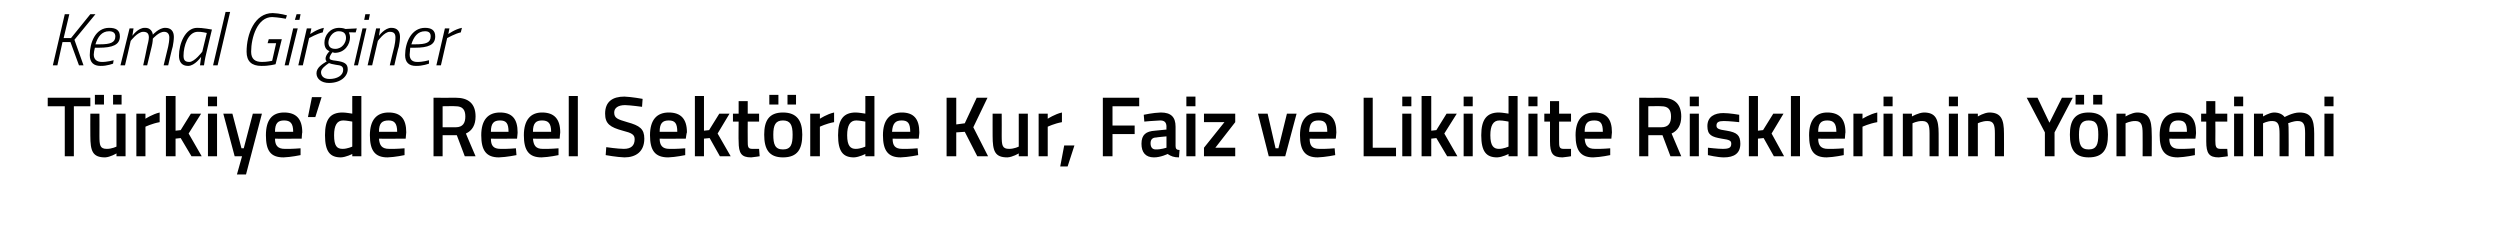<?xml version="1.0" standalone="no"?><!DOCTYPE svg PUBLIC "-//W3C//DTD SVG 1.1//EN" "http://www.w3.org/Graphics/SVG/1.1/DTD/svg11.dtd"><svg xmlns="http://www.w3.org/2000/svg" version="1.1" width="440px" height="39.8px" viewBox="0 0 440 39.8">  <desc>Kemal Girginer T rkiye de Reel Sekt rde Kur Faiz ve Likidite Risklerinin Y netimi</desc>  <defs/>  <g id="Polygon142557">    <path d="M 8.4 17.2 L 15.9 17.2 L 15.9 18.7 L 13 18.7 L 13 27.5 L 11.4 27.5 L 11.4 18.7 L 8.4 18.7 L 8.4 17.2 Z M 20.5 20 L 20.5 25.8 C 20.5 25.8 19.69 26.21 18.8 26.2 C 17.6 26.2 17.5 25.6 17.5 23.9 C 17.52 23.93 17.5 20 17.5 20 L 15.9 20 C 15.9 20 15.88 23.91 15.9 23.9 C 15.9 26.6 16.3 27.7 18.5 27.7 C 19.41 27.66 20.5 27 20.5 27 L 20.5 27.5 L 22.1 27.5 L 22.1 20 L 20.5 20 Z M 16.7 16.7 L 18.3 16.7 L 18.3 18.4 L 16.7 18.4 L 16.7 16.7 Z M 19.9 16.7 L 21.4 16.7 L 21.4 18.4 L 19.9 18.4 L 19.9 16.7 Z M 24 20 L 25.6 20 L 25.6 20.9 C 25.6 20.9 26.85 20.08 28.1 19.8 C 28.1 19.8 28.1 21.5 28.1 21.5 C 26.76 21.74 25.6 22.3 25.6 22.3 L 25.6 27.5 L 24 27.5 L 24 20 Z M 29.2 27.5 L 29.2 16.9 L 30.9 16.9 L 30.9 23 L 31.8 22.9 L 33.6 20 L 35.4 20 L 33.2 23.5 L 35.5 27.5 L 33.7 27.5 L 31.8 24.3 L 30.9 24.4 L 30.9 27.5 L 29.2 27.5 Z M 36.6 20 L 38.2 20 L 38.2 27.5 L 36.6 27.5 L 36.6 20 Z M 36.6 17 L 38.2 17 L 38.2 18.7 L 36.6 18.7 L 36.6 17 Z M 40.9 20 L 42.5 26.1 L 42.9 26.1 L 44.5 20 L 46.1 20 L 43.3 30.7 L 41.7 30.7 L 42.6 27.5 L 41.3 27.5 L 39.3 20 L 40.9 20 Z M 52.9 26.1 L 52.9 27.3 C 52.9 27.3 51.19 27.66 49.9 27.7 C 47.6 27.7 46.8 26.5 46.8 23.8 C 46.8 21.1 47.9 19.8 50 19.8 C 52.1 19.8 53.2 20.9 53.2 23.3 C 53.16 23.27 53.1 24.4 53.1 24.4 C 53.1 24.4 48.4 24.44 48.4 24.4 C 48.4 25.6 48.9 26.2 50.1 26.2 C 51.3 26.24 52.9 26.1 52.9 26.1 Z M 51.6 23.2 C 51.6 21.7 51.1 21.2 50 21.2 C 48.9 21.2 48.4 21.7 48.4 23.2 C 48.4 23.2 51.6 23.2 51.6 23.2 Z M 54.9 17.1 L 56.6 17.1 L 55.5 20.6 L 54.2 20.6 L 54.9 17.1 Z M 63.6 27.5 L 62 27.5 L 62 27.1 C 62 27.1 60.91 27.66 60 27.7 C 58.1 27.7 57.2 26.7 57.2 23.8 C 57.2 21 58.1 19.8 60.3 19.8 C 60.9 19.8 61.9 20 62 20 C 61.99 20.03 62 16.9 62 16.9 L 63.6 16.9 L 63.6 27.5 Z M 62 25.8 C 62 25.8 61.99 21.39 62 21.4 C 61.9 21.4 61 21.2 60.4 21.2 C 59.3 21.2 58.8 22.1 58.8 23.8 C 58.8 25.7 59.3 26.2 60.3 26.2 C 61.11 26.21 62 25.8 62 25.8 Z M 71.2 26.1 L 71.2 27.3 C 71.2 27.3 69.54 27.66 68.2 27.7 C 66 27.7 65.1 26.5 65.1 23.8 C 65.1 21.1 66.3 19.8 68.4 19.8 C 70.5 19.8 71.5 20.9 71.5 23.3 C 71.5 23.27 71.4 24.4 71.4 24.4 C 71.4 24.4 66.75 24.44 66.7 24.4 C 66.8 25.6 67.2 26.2 68.5 26.2 C 69.64 26.24 71.2 26.1 71.2 26.1 Z M 69.9 23.2 C 69.9 21.7 69.4 21.2 68.4 21.2 C 67.2 21.2 66.7 21.7 66.7 23.2 C 66.7 23.2 69.9 23.2 69.9 23.2 Z M 77.9 23.8 L 77.9 27.5 L 76.3 27.5 L 76.3 17.2 C 76.3 17.2 80.17 17.23 80.2 17.2 C 82.4 17.2 83.7 18.2 83.7 20.5 C 83.7 22 83.1 23 82 23.5 C 81.97 23.46 83.7 27.5 83.7 27.5 L 81.8 27.5 L 80.4 23.8 L 77.9 23.8 Z M 80.2 18.7 C 80.17 18.66 77.9 18.7 77.9 18.7 L 77.9 22.4 C 77.9 22.4 80.2 22.4 80.2 22.4 C 81.5 22.4 81.9 21.6 81.9 20.5 C 81.9 19.3 81.4 18.7 80.2 18.7 Z M 90.8 26.1 L 90.9 27.3 C 90.9 27.3 89.16 27.66 87.8 27.7 C 85.6 27.7 84.7 26.5 84.7 23.8 C 84.7 21.1 85.9 19.8 88 19.8 C 90.1 19.8 91.1 20.9 91.1 23.3 C 91.12 23.27 91 24.4 91 24.4 C 91 24.4 86.37 24.44 86.4 24.4 C 86.4 25.6 86.8 26.2 88.1 26.2 C 89.26 26.24 90.8 26.1 90.8 26.1 Z M 89.5 23.2 C 89.5 21.7 89.1 21.2 88 21.2 C 86.9 21.2 86.4 21.7 86.4 23.2 C 86.4 23.2 89.5 23.2 89.5 23.2 Z M 98.3 26.1 L 98.3 27.3 C 98.3 27.3 96.63 27.66 95.3 27.7 C 93.1 27.7 92.2 26.5 92.2 23.8 C 92.2 21.1 93.4 19.8 95.4 19.8 C 97.5 19.8 98.6 20.9 98.6 23.3 C 98.59 23.27 98.5 24.4 98.5 24.4 C 98.5 24.4 93.84 24.44 93.8 24.4 C 93.9 25.6 94.3 26.2 95.5 26.2 C 96.73 26.24 98.3 26.1 98.3 26.1 Z M 97 23.2 C 97 21.7 96.5 21.2 95.4 21.2 C 94.3 21.2 93.8 21.7 93.8 23.2 C 93.8 23.2 97 23.2 97 23.2 Z M 100.1 16.9 L 101.7 16.9 L 101.7 27.5 L 100.1 27.5 L 100.1 16.9 Z M 113 18.8 C 113 18.8 110.89 18.51 110 18.5 C 108.8 18.5 108.1 19 108.1 19.8 C 108.1 20.8 108.7 21 110.4 21.5 C 112.6 22.1 113.4 22.7 113.4 24.4 C 113.4 26.7 111.9 27.7 109.9 27.7 C 108.58 27.66 106.6 27.3 106.6 27.3 L 106.7 25.9 C 106.7 25.9 108.75 26.2 109.8 26.2 C 111.1 26.2 111.7 25.6 111.7 24.5 C 111.7 23.7 111.2 23.4 109.6 23 C 107.4 22.4 106.5 21.8 106.5 20 C 106.5 17.9 107.8 17 109.9 17 C 111.18 17.05 113.1 17.4 113.1 17.4 L 113 18.8 Z M 120.6 26.1 L 120.6 27.3 C 120.6 27.3 118.89 27.66 117.6 27.7 C 115.3 27.7 114.4 26.5 114.4 23.8 C 114.4 21.1 115.6 19.8 117.7 19.8 C 119.8 19.8 120.9 20.9 120.9 23.3 C 120.85 23.27 120.7 24.4 120.7 24.4 C 120.7 24.4 116.1 24.44 116.1 24.4 C 116.1 25.6 116.6 26.2 117.8 26.2 C 118.99 26.24 120.6 26.1 120.6 26.1 Z M 119.2 23.2 C 119.2 21.7 118.8 21.2 117.7 21.2 C 116.6 21.2 116.1 21.7 116.1 23.2 C 116.1 23.2 119.2 23.2 119.2 23.2 Z M 122.3 27.5 L 122.3 16.9 L 123.9 16.9 L 123.9 23 L 124.8 22.9 L 126.6 20 L 128.4 20 L 126.3 23.5 L 128.6 27.5 L 126.7 27.5 L 124.9 24.3 L 123.9 24.4 L 123.9 27.5 L 122.3 27.5 Z M 131.6 21.4 C 131.6 21.4 131.58 24.7 131.6 24.7 C 131.6 25.8 131.6 26.2 132.4 26.2 C 132.82 26.21 133.6 26.2 133.6 26.2 L 133.7 27.5 C 133.7 27.5 132.7 27.66 132.2 27.7 C 130.5 27.7 130 27 130 24.9 C 129.96 24.88 130 21.4 130 21.4 L 129 21.4 L 129 20 L 130 20 L 130 17.8 L 131.6 17.8 L 131.6 20 L 133.6 20 L 133.6 21.4 L 131.6 21.4 Z M 134.5 23.7 C 134.5 26.2 135.3 27.7 137.8 27.7 C 140.4 27.7 141.2 26.2 141.2 23.7 C 141.2 21.3 140.3 19.8 137.8 19.8 C 135.3 19.8 134.5 21.3 134.5 23.7 Z M 136.1 23.7 C 136.1 22 136.5 21.2 137.8 21.2 C 139.1 21.2 139.5 22 139.5 23.7 C 139.5 25.4 139.2 26.3 137.8 26.3 C 136.4 26.3 136.1 25.4 136.1 23.7 Z M 135.4 16.7 L 137 16.7 L 137 18.4 L 135.4 18.4 L 135.4 16.7 Z M 138.6 16.7 L 140.1 16.7 L 140.1 18.4 L 138.6 18.4 L 138.6 16.7 Z M 142.6 20 L 144.3 20 L 144.3 20.9 C 144.3 20.9 145.53 20.08 146.8 19.8 C 146.8 19.8 146.8 21.5 146.8 21.5 C 145.44 21.74 144.3 22.3 144.3 22.3 L 144.3 27.5 L 142.6 27.5 L 142.6 20 Z M 153.9 27.5 L 152.3 27.5 L 152.3 27.1 C 152.3 27.1 151.23 27.66 150.3 27.7 C 148.4 27.7 147.5 26.7 147.5 23.8 C 147.5 21 148.5 19.8 150.6 19.8 C 151.2 19.8 152.2 20 152.3 20 C 152.31 20.03 152.3 16.9 152.3 16.9 L 153.9 16.9 L 153.9 27.5 Z M 152.3 25.8 C 152.3 25.8 152.31 21.39 152.3 21.4 C 152.2 21.4 151.3 21.2 150.7 21.2 C 149.6 21.2 149.1 22.1 149.1 23.8 C 149.1 25.7 149.7 26.2 150.6 26.2 C 151.42 26.21 152.3 25.8 152.3 25.8 Z M 161.5 26.1 L 161.6 27.3 C 161.6 27.3 159.85 27.66 158.5 27.7 C 156.3 27.7 155.4 26.5 155.4 23.8 C 155.4 21.1 156.6 19.8 158.7 19.8 C 160.8 19.8 161.8 20.9 161.8 23.3 C 161.82 23.27 161.7 24.4 161.7 24.4 C 161.7 24.4 157.06 24.44 157.1 24.4 C 157.1 25.6 157.5 26.2 158.8 26.2 C 159.96 26.24 161.5 26.1 161.5 26.1 Z M 160.2 23.2 C 160.2 21.7 159.8 21.2 158.7 21.2 C 157.6 21.2 157.1 21.7 157 23.2 C 157 23.2 160.2 23.2 160.2 23.2 Z M 169.8 23.2 L 168.3 23.3 L 168.3 27.5 L 166.6 27.5 L 166.6 17.2 L 168.3 17.2 L 168.3 21.9 L 169.8 21.7 L 171.9 17.2 L 173.8 17.2 L 171.3 22.4 L 173.9 27.5 L 172 27.5 L 169.8 23.2 Z M 180.9 20 L 180.9 27.5 L 179.3 27.5 L 179.3 27 C 179.3 27 178.21 27.66 177.3 27.7 C 175.1 27.7 174.7 26.6 174.7 23.9 C 174.69 23.92 174.7 20 174.7 20 L 176.3 20 C 176.3 20 176.32 23.93 176.3 23.9 C 176.3 25.6 176.4 26.2 177.6 26.2 C 178.5 26.21 179.3 25.8 179.3 25.8 L 179.3 20 L 180.9 20 Z M 182.8 20 L 184.4 20 L 184.4 20.9 C 184.4 20.9 185.65 20.08 186.9 19.8 C 186.9 19.8 186.9 21.5 186.9 21.5 C 185.56 21.74 184.4 22.3 184.4 22.3 L 184.4 27.5 L 182.8 27.5 L 182.8 20 Z M 187.3 25.6 L 189.1 25.6 L 187.9 29.3 L 186.6 29.3 L 187.3 25.6 Z M 194.1 17.2 L 200.5 17.2 L 200.5 18.7 L 195.8 18.7 L 195.8 22.1 L 199.7 22.1 L 199.7 23.6 L 195.8 23.6 L 195.8 27.5 L 194.1 27.5 L 194.1 17.2 Z M 206.9 25.7 C 206.9 26.2 207.1 26.4 207.6 26.4 C 207.6 26.4 207.5 27.7 207.5 27.7 C 206.6 27.7 206.1 27.5 205.5 27.1 C 205.5 27.1 204.3 27.7 203.1 27.7 C 201.6 27.7 200.9 26.8 200.9 25.3 C 200.9 23.7 201.7 23.1 203.3 23 C 203.34 23.01 205.3 22.8 205.3 22.8 C 205.3 22.8 205.27 22.31 205.3 22.3 C 205.3 21.5 204.9 21.2 204.2 21.2 C 203.17 21.23 201.4 21.4 201.4 21.4 L 201.3 20.2 C 201.3 20.2 202.93 19.84 204.3 19.8 C 206.1 19.8 206.9 20.6 206.9 22.3 C 206.9 22.3 206.9 25.7 206.9 25.7 Z M 203.5 24.2 C 202.8 24.2 202.5 24.6 202.5 25.2 C 202.5 25.9 202.8 26.3 203.4 26.3 C 204.27 26.33 205.3 26 205.3 26 L 205.3 24 C 205.3 24 203.53 24.16 203.5 24.2 Z M 208.8 20 L 210.4 20 L 210.4 27.5 L 208.8 27.5 L 208.8 20 Z M 208.8 17 L 210.4 17 L 210.4 18.7 L 208.8 18.7 L 208.8 17 Z M 211.9 20 L 217.4 20 L 217.4 21.5 L 213.9 26 L 217.4 26 L 217.4 27.5 L 211.9 27.5 L 211.9 26 L 215.5 21.5 L 211.9 21.5 L 211.9 20 Z M 223.1 20 L 224.5 26.1 L 225 26.1 L 226.5 20 L 228.2 20 L 226.2 27.5 L 223.3 27.5 L 221.4 20 L 223.1 20 Z M 234.9 26.1 L 235 27.3 C 235 27.3 233.25 27.66 231.9 27.7 C 229.7 27.7 228.8 26.5 228.8 23.8 C 228.8 21.1 230 19.8 232.1 19.8 C 234.2 19.8 235.2 20.9 235.2 23.3 C 235.21 23.27 235.1 24.4 235.1 24.4 C 235.1 24.4 230.45 24.44 230.5 24.4 C 230.5 25.6 230.9 26.2 232.2 26.2 C 233.35 26.24 234.9 26.1 234.9 26.1 Z M 233.6 23.2 C 233.6 21.7 233.2 21.2 232.1 21.2 C 230.9 21.2 230.5 21.7 230.4 23.2 C 230.4 23.2 233.6 23.2 233.6 23.2 Z M 240 27.5 L 240 17.2 L 241.6 17.2 L 241.6 26 L 245.7 26 L 245.7 27.5 L 240 27.5 Z M 246.8 20 L 248.4 20 L 248.4 27.5 L 246.8 27.5 L 246.8 20 Z M 246.8 17 L 248.4 17 L 248.4 18.7 L 246.8 18.7 L 246.8 17 Z M 250.2 27.5 L 250.2 16.9 L 251.9 16.9 L 251.9 23 L 252.8 22.9 L 254.6 20 L 256.4 20 L 254.2 23.5 L 256.5 27.5 L 254.7 27.5 L 252.8 24.3 L 251.9 24.4 L 251.9 27.5 L 250.2 27.5 Z M 257.6 20 L 259.2 20 L 259.2 27.5 L 257.6 27.5 L 257.6 20 Z M 257.6 17 L 259.2 17 L 259.2 18.7 L 257.6 18.7 L 257.6 17 Z M 267.1 27.5 L 265.5 27.5 L 265.5 27.1 C 265.5 27.1 264.43 27.66 263.5 27.7 C 261.6 27.7 260.7 26.7 260.7 23.8 C 260.7 21 261.7 19.8 263.8 19.8 C 264.4 19.8 265.4 20 265.5 20 C 265.51 20.03 265.5 16.9 265.5 16.9 L 267.1 16.9 L 267.1 27.5 Z M 265.5 25.8 C 265.5 25.8 265.51 21.39 265.5 21.4 C 265.4 21.4 264.6 21.2 263.9 21.2 C 262.8 21.2 262.3 22.1 262.3 23.8 C 262.3 25.7 262.9 26.2 263.8 26.2 C 264.63 26.21 265.5 25.8 265.5 25.8 Z M 269 20 L 270.6 20 L 270.6 27.5 L 269 27.5 L 269 20 Z M 269 17 L 270.6 17 L 270.6 18.7 L 269 18.7 L 269 17 Z M 274.4 21.4 C 274.4 21.4 274.4 24.7 274.4 24.7 C 274.4 25.8 274.4 26.2 275.2 26.2 C 275.65 26.21 276.5 26.2 276.5 26.2 L 276.5 27.5 C 276.5 27.5 275.53 27.66 275 27.7 C 273.3 27.7 272.8 27 272.8 24.9 C 272.79 24.88 272.8 21.4 272.8 21.4 L 271.8 21.4 L 271.8 20 L 272.8 20 L 272.8 17.8 L 274.4 17.8 L 274.4 20 L 276.5 20 L 276.5 21.4 L 274.4 21.4 Z M 283.4 26.1 L 283.4 27.3 C 283.4 27.3 281.74 27.66 280.4 27.7 C 278.2 27.7 277.3 26.5 277.3 23.8 C 277.3 21.1 278.5 19.8 280.6 19.8 C 282.7 19.8 283.7 20.9 283.7 23.3 C 283.7 23.27 283.6 24.4 283.6 24.4 C 283.6 24.4 278.95 24.44 278.9 24.4 C 279 25.6 279.4 26.2 280.7 26.2 C 281.85 26.24 283.4 26.1 283.4 26.1 Z M 282.1 23.2 C 282.1 21.7 281.7 21.2 280.6 21.2 C 279.4 21.2 278.9 21.7 278.9 23.2 C 278.9 23.2 282.1 23.2 282.1 23.2 Z M 290.1 23.8 L 290.1 27.5 L 288.5 27.5 L 288.5 17.2 C 288.5 17.2 292.37 17.23 292.4 17.2 C 294.6 17.2 295.9 18.2 295.9 20.5 C 295.9 22 295.3 23 294.2 23.5 C 294.18 23.46 295.9 27.5 295.9 27.5 L 294 27.5 L 292.6 23.8 L 290.1 23.8 Z M 292.4 18.7 C 292.37 18.66 290.1 18.7 290.1 18.7 L 290.1 22.4 C 290.1 22.4 292.4 22.4 292.4 22.4 C 293.7 22.4 294.1 21.6 294.1 20.5 C 294.1 19.3 293.6 18.7 292.4 18.7 Z M 297.4 20 L 299 20 L 299 27.5 L 297.4 27.5 L 297.4 20 Z M 297.4 17 L 299 17 L 299 18.7 L 297.4 18.7 L 297.4 17 Z M 306.1 21.5 C 306.1 21.5 304.3 21.3 303.4 21.3 C 302.5 21.3 302.1 21.5 302.1 22.1 C 302.1 22.6 302.4 22.8 303.9 23 C 305.7 23.3 306.3 23.8 306.3 25.3 C 306.3 27 305.2 27.7 303.4 27.7 C 302.3 27.7 300.6 27.3 300.6 27.3 C 300.58 27.33 300.6 26 300.6 26 C 300.6 26 302.44 26.21 303.2 26.2 C 304.3 26.2 304.7 26 304.7 25.3 C 304.7 24.8 304.5 24.6 303 24.4 C 301.3 24.1 300.5 23.8 300.5 22.2 C 300.5 20.5 301.8 19.9 303.3 19.9 C 304.4 19.9 306.1 20.2 306.1 20.2 C 306.1 20.18 306.1 21.5 306.1 21.5 Z M 307.8 27.5 L 307.8 16.9 L 309.4 16.9 L 309.4 23 L 310.3 22.9 L 312.1 20 L 313.9 20 L 311.8 23.5 L 314 27.5 L 312.2 27.5 L 310.4 24.3 L 309.4 24.4 L 309.4 27.5 L 307.8 27.5 Z M 315.2 16.9 L 316.8 16.9 L 316.8 27.5 L 315.2 27.5 L 315.2 16.9 Z M 324.5 26.1 L 324.5 27.3 C 324.5 27.3 322.81 27.66 321.5 27.7 C 319.2 27.7 318.4 26.5 318.4 23.8 C 318.4 21.1 319.6 19.8 321.6 19.8 C 323.7 19.8 324.8 20.9 324.8 23.3 C 324.77 23.27 324.7 24.4 324.7 24.4 C 324.7 24.4 320.02 24.44 320 24.4 C 320 25.6 320.5 26.2 321.7 26.2 C 322.91 26.24 324.5 26.1 324.5 26.1 Z M 323.2 23.2 C 323.2 21.7 322.7 21.2 321.6 21.2 C 320.5 21.2 320 21.7 320 23.2 C 320 23.2 323.2 23.2 323.2 23.2 Z M 326.2 20 L 327.8 20 L 327.8 20.9 C 327.8 20.9 329.09 20.08 330.4 19.8 C 330.4 19.8 330.4 21.5 330.4 21.5 C 329 21.74 327.8 22.3 327.8 22.3 L 327.8 27.5 L 326.2 27.5 L 326.2 20 Z M 331.5 20 L 333.1 20 L 333.1 27.5 L 331.5 27.5 L 331.5 20 Z M 331.5 17 L 333.1 17 L 333.1 18.7 L 331.5 18.7 L 331.5 17 Z M 334.9 27.5 L 334.9 20 L 336.5 20 L 336.5 20.5 C 336.5 20.5 337.64 19.84 338.6 19.8 C 340.7 19.8 341.2 21 341.2 23.5 C 341.21 23.48 341.2 27.5 341.2 27.5 L 339.6 27.5 C 339.6 27.5 339.59 23.52 339.6 23.5 C 339.6 22 339.4 21.3 338.3 21.3 C 337.39 21.29 336.6 21.7 336.6 21.7 L 336.6 27.5 L 334.9 27.5 Z M 343 20 L 344.6 20 L 344.6 27.5 L 343 27.5 L 343 20 Z M 343 17 L 344.6 17 L 344.6 18.7 L 343 18.7 L 343 17 Z M 346.4 27.5 L 346.4 20 L 348.1 20 L 348.1 20.5 C 348.1 20.5 349.15 19.84 350.1 19.8 C 352.2 19.8 352.7 21 352.7 23.5 C 352.72 23.48 352.7 27.5 352.7 27.5 L 351.1 27.5 C 351.1 27.5 351.1 23.52 351.1 23.5 C 351.1 22 350.9 21.3 349.8 21.3 C 348.89 21.29 348.1 21.7 348.1 21.7 L 348.1 27.5 L 346.4 27.5 Z M 361.6 27.5 L 359.9 27.5 L 359.9 23.3 L 356.7 17.2 L 358.6 17.2 L 360.7 21.6 L 362.9 17.2 L 364.8 17.2 L 361.6 23.3 L 361.6 27.5 Z M 364.3 23.7 C 364.3 26.2 365.1 27.7 367.6 27.7 C 370.2 27.7 371 26.2 371 23.7 C 371 21.3 370.1 19.8 367.6 19.8 C 365.1 19.8 364.3 21.3 364.3 23.7 Z M 365.9 23.7 C 365.9 22 366.3 21.2 367.6 21.2 C 369 21.2 369.3 22 369.3 23.7 C 369.3 25.4 369 26.3 367.6 26.3 C 366.2 26.3 365.9 25.4 365.9 23.7 Z M 365.3 16.7 L 366.8 16.7 L 366.8 18.4 L 365.3 18.4 L 365.3 16.7 Z M 368.4 16.7 L 370 16.7 L 370 18.4 L 368.4 18.4 L 368.4 16.7 Z M 372.5 27.5 L 372.5 20 L 374.1 20 L 374.1 20.5 C 374.1 20.5 375.17 19.84 376.1 19.8 C 378.2 19.8 378.7 21 378.7 23.5 C 378.74 23.48 378.7 27.5 378.7 27.5 L 377.1 27.5 C 377.1 27.5 377.12 23.52 377.1 23.5 C 377.1 22 376.9 21.3 375.8 21.3 C 374.92 21.29 374.1 21.7 374.1 21.7 L 374.1 27.5 L 372.5 27.5 Z M 386.3 26.1 L 386.3 27.3 C 386.3 27.3 384.58 27.66 383.3 27.7 C 381 27.7 380.1 26.5 380.1 23.8 C 380.1 21.1 381.3 19.8 383.4 19.8 C 385.5 19.8 386.5 20.9 386.5 23.3 C 386.54 23.27 386.4 24.4 386.4 24.4 C 386.4 24.4 381.79 24.44 381.8 24.4 C 381.8 25.6 382.3 26.2 383.5 26.2 C 384.68 26.24 386.3 26.1 386.3 26.1 Z M 384.9 23.2 C 384.9 21.7 384.5 21.2 383.4 21.2 C 382.3 21.2 381.8 21.7 381.8 23.2 C 381.8 23.2 384.9 23.2 384.9 23.2 Z M 389.9 21.4 C 389.9 21.4 389.93 24.7 389.9 24.7 C 389.9 25.8 390 26.2 390.8 26.2 C 391.18 26.21 392 26.2 392 26.2 L 392.1 27.5 C 392.1 27.5 391.06 27.66 390.5 27.7 C 388.8 27.7 388.3 27 388.3 24.9 C 388.31 24.88 388.3 21.4 388.3 21.4 L 387.4 21.4 L 387.4 20 L 388.3 20 L 388.3 17.8 L 389.9 17.8 L 389.9 20 L 392 20 L 392 21.4 L 389.9 21.4 Z M 393.2 20 L 394.8 20 L 394.8 27.5 L 393.2 27.5 L 393.2 20 Z M 393.2 17 L 394.8 17 L 394.8 18.7 L 393.2 18.7 L 393.2 17 Z M 396.7 27.5 L 396.7 20 L 398.3 20 L 398.3 20.5 C 398.3 20.5 399.34 19.84 400.2 19.8 C 401.1 19.8 401.7 20.1 402.1 20.6 C 402.1 20.6 403.5 19.8 404.7 19.8 C 406.7 19.8 407.3 20.9 407.3 23.5 C 407.3 23.48 407.3 27.5 407.3 27.5 L 405.7 27.5 C 405.7 27.5 405.68 23.52 405.7 23.5 C 405.7 22 405.5 21.3 404.4 21.3 C 403.6 21.3 402.7 21.7 402.7 21.7 C 402.8 21.8 402.8 22.9 402.8 23.6 C 402.82 23.61 402.8 27.5 402.8 27.5 L 401.2 27.5 C 401.2 27.5 401.2 23.64 401.2 23.6 C 401.2 22 401 21.3 399.9 21.3 C 399.07 21.29 398.3 21.7 398.3 21.7 L 398.3 27.5 L 396.7 27.5 Z M 409.1 20 L 410.7 20 L 410.7 27.5 L 409.1 27.5 L 409.1 20 Z M 409.1 17 L 410.7 17 L 410.7 18.7 L 409.1 18.7 L 409.1 17 Z " stroke="none" fill="#000"/>  </g>  <g id="Polygon142556">    <path d="M 12.4 7.4 L 11 7.4 L 10.1 11.5 L 9.3 11.5 L 11.4 2.5 L 12.2 2.5 L 11.2 6.7 L 12.5 6.7 L 15.9 2.5 L 16.8 2.5 L 13.1 7 L 14.7 11.5 L 13.9 11.5 L 12.4 7.4 Z M 20 10.6 L 19.9 11.2 C 19.9 11.2 18.82 11.63 17.7 11.6 C 16.5 11.6 15.8 11 15.8 9.7 C 15.8 7.5 16.8 4.9 19.2 4.9 C 20.4 4.9 21.1 5.3 21.1 6.4 C 21.1 7.9 19.8 8.4 17.4 8.4 C 17.4 8.4 16.7 8.4 16.7 8.4 C 16.6 8.8 16.5 9.3 16.5 9.6 C 16.5 10.5 17.1 10.9 17.9 10.9 C 18.83 10.93 20 10.6 20 10.6 Z M 17.6 7.8 C 19.4 7.8 20.3 7.5 20.3 6.4 C 20.3 5.8 19.9 5.5 19.2 5.5 C 17.9 5.5 17.2 6.5 16.8 7.8 C 16.8 7.8 17.6 7.8 17.6 7.8 Z M 25.2 11.5 C 25.2 11.5 25.93 8.22 25.9 8.2 C 26 7.8 26.2 7 26.2 6.6 C 26.2 5.9 25.9 5.6 25.2 5.6 C 24.2 5.6 23 7.2 23 7.2 C 23.03 7.2 22 11.5 22 11.5 L 21.2 11.5 L 22.8 5 L 23.5 5 L 23.3 6.3 C 23.3 6.3 24.28 4.87 25.5 4.9 C 26.81 4.87 26.9 6.1 26.9 6.1 C 26.9 6.1 28 4.87 29.1 4.9 C 30.1 4.9 30.6 5.5 30.6 6.5 C 30.6 7 30.5 7.7 30.4 8.2 C 30.36 8.2 29.6 11.5 29.6 11.5 L 28.8 11.5 C 28.8 11.5 29.58 8.22 29.6 8.2 C 29.7 7.8 29.8 7.1 29.8 6.6 C 29.8 6 29.5 5.6 28.9 5.6 C 27.98 5.57 26.9 6.8 26.9 6.8 C 26.9 6.8 26.9 7.4 26.7 8.2 C 26.71 8.2 25.9 11.5 25.9 11.5 L 25.2 11.5 Z M 31.5 9.8 C 31.5 7.7 32.6 4.9 34.7 4.9 C 35.53 4.87 37.3 5.2 37.3 5.2 C 37.3 5.2 36.28 9.41 36.3 9.4 C 36.08 10.24 35.9 11.5 35.9 11.5 L 35.2 11.5 C 35.2 11.5 35.35 10.31 35.4 10 C 35.4 10 34.3 11.6 33.1 11.6 C 32 11.6 31.5 10.9 31.5 9.8 Z M 32.3 9.8 C 32.3 10.5 32.5 10.9 33.3 10.9 C 34.22 10.94 35.6 9.1 35.6 9.1 L 36.4 5.8 C 36.4 5.8 35.43 5.56 34.8 5.6 C 33.1 5.6 32.3 8.1 32.3 9.8 Z M 39.7 2.1 L 40.5 2.1 L 38.3 11.5 L 37.5 11.5 L 39.7 2.1 Z M 47.3 6.9 L 49.6 6.9 L 48.5 11.3 C 48.5 11.3 47.33 11.63 46 11.6 C 44.3 11.6 43.4 10.8 43.4 9.1 C 43.4 6 44.8 2.3 48 2.3 C 49.25 2.34 50.5 2.7 50.5 2.7 L 50.3 3.3 C 50.3 3.3 49.02 3.05 47.9 3 C 45.3 3 44.2 6.6 44.2 9.1 C 44.2 10.4 44.9 10.9 46.1 10.9 C 46.91 10.92 47.9 10.7 47.9 10.7 L 48.6 7.6 L 47.1 7.6 L 47.3 6.9 Z M 51.6 5 L 52.4 5 L 50.8 11.5 L 50.1 11.5 L 51.6 5 Z M 52.2 2.5 L 52.9 2.5 L 52.7 3.5 L 51.9 3.5 L 52.2 2.5 Z M 54 5 L 54.8 5 L 54.6 6 C 54.6 6 55.8 5.12 57 4.9 C 57 4.9 56.8 5.7 56.8 5.7 C 55.91 5.87 54.4 6.7 54.4 6.7 L 53.3 11.5 L 52.5 11.5 L 54 5 Z M 55.7 12.9 C 55.7 11.9 56.7 11.3 57.5 10.8 C 57.4 10.7 57.3 10.6 57.3 10.3 C 57.3 9.7 58 9 58 9 C 57.4 8.8 57.1 8.3 57.1 7.5 C 57.1 6.3 58 4.9 59.7 4.9 C 60.4 4.9 60.8 5.1 60.8 5.1 C 60.85 5.08 62.8 5 62.8 5 L 62.6 5.7 C 62.6 5.7 61.35 5.69 61.4 5.7 C 61.5 5.9 61.6 6.2 61.6 6.6 C 61.6 7.8 60.7 9.3 58.9 9.3 C 58.71 9.25 58.5 9.2 58.5 9.2 C 58.5 9.2 58.01 9.8 58 10.2 C 58 10.5 58.3 10.6 59.2 10.7 C 60.6 10.9 61.2 11.2 61.2 12.2 C 61.2 13.4 60 14.6 57.9 14.6 C 56.6 14.6 55.7 13.9 55.7 12.9 Z M 57.9 11.1 C 57.3 11.5 56.5 12.1 56.5 12.7 C 56.5 13.4 57 13.9 58 13.9 C 59.3 13.9 60.4 13.3 60.4 12.3 C 60.4 11.7 60.1 11.5 59.1 11.4 C 58.5 11.3 58.1 11.2 57.9 11.1 Z M 60.9 6.7 C 60.9 5.9 60.5 5.5 59.6 5.5 C 58.5 5.5 57.8 6.7 57.8 7.5 C 57.8 8.1 58.1 8.6 59 8.6 C 60.3 8.6 60.9 7.4 60.9 6.7 Z M 63.8 5 L 64.5 5 L 63 11.5 L 62.3 11.5 L 63.8 5 Z M 64.3 2.5 L 65.1 2.5 L 64.9 3.5 L 64.1 3.5 L 64.3 2.5 Z M 64.7 11.5 L 66.2 5 L 66.9 5 L 66.7 6.3 C 66.7 6.3 67.72 4.87 68.9 4.9 C 69.9 4.9 70.4 5.5 70.4 6.5 C 70.4 7 70.3 7.7 70.2 8.2 C 70.15 8.17 69.4 11.5 69.4 11.5 L 68.6 11.5 C 68.6 11.5 69.37 8.22 69.4 8.2 C 69.5 7.8 69.6 7.1 69.6 6.6 C 69.6 5.9 69.3 5.6 68.6 5.6 C 67.67 5.57 66.5 7.2 66.5 7.2 L 65.5 11.5 L 64.7 11.5 Z M 75.5 10.6 L 75.5 11.2 C 75.5 11.2 74.37 11.63 73.2 11.6 C 72 11.6 71.3 11 71.3 9.7 C 71.3 7.5 72.4 4.9 74.8 4.9 C 75.9 4.9 76.6 5.3 76.6 6.4 C 76.6 7.9 75.4 8.4 73 8.4 C 73 8.4 72.2 8.4 72.2 8.4 C 72.2 8.8 72.1 9.3 72.1 9.6 C 72.1 10.5 72.6 10.9 73.4 10.9 C 74.38 10.93 75.5 10.6 75.5 10.6 Z M 73.1 7.8 C 75 7.8 75.8 7.5 75.8 6.4 C 75.8 5.8 75.5 5.5 74.8 5.5 C 73.5 5.5 72.8 6.5 72.4 7.8 C 72.4 7.8 73.1 7.8 73.1 7.8 Z M 78.3 5 L 79.1 5 L 78.9 6 C 78.9 6 80.1 5.12 81.3 4.9 C 81.3 4.9 81.1 5.7 81.1 5.7 C 80.2 5.87 78.7 6.7 78.7 6.7 L 77.6 11.5 L 76.8 11.5 L 78.3 5 Z " stroke="none" fill="#000"/>  </g></svg>